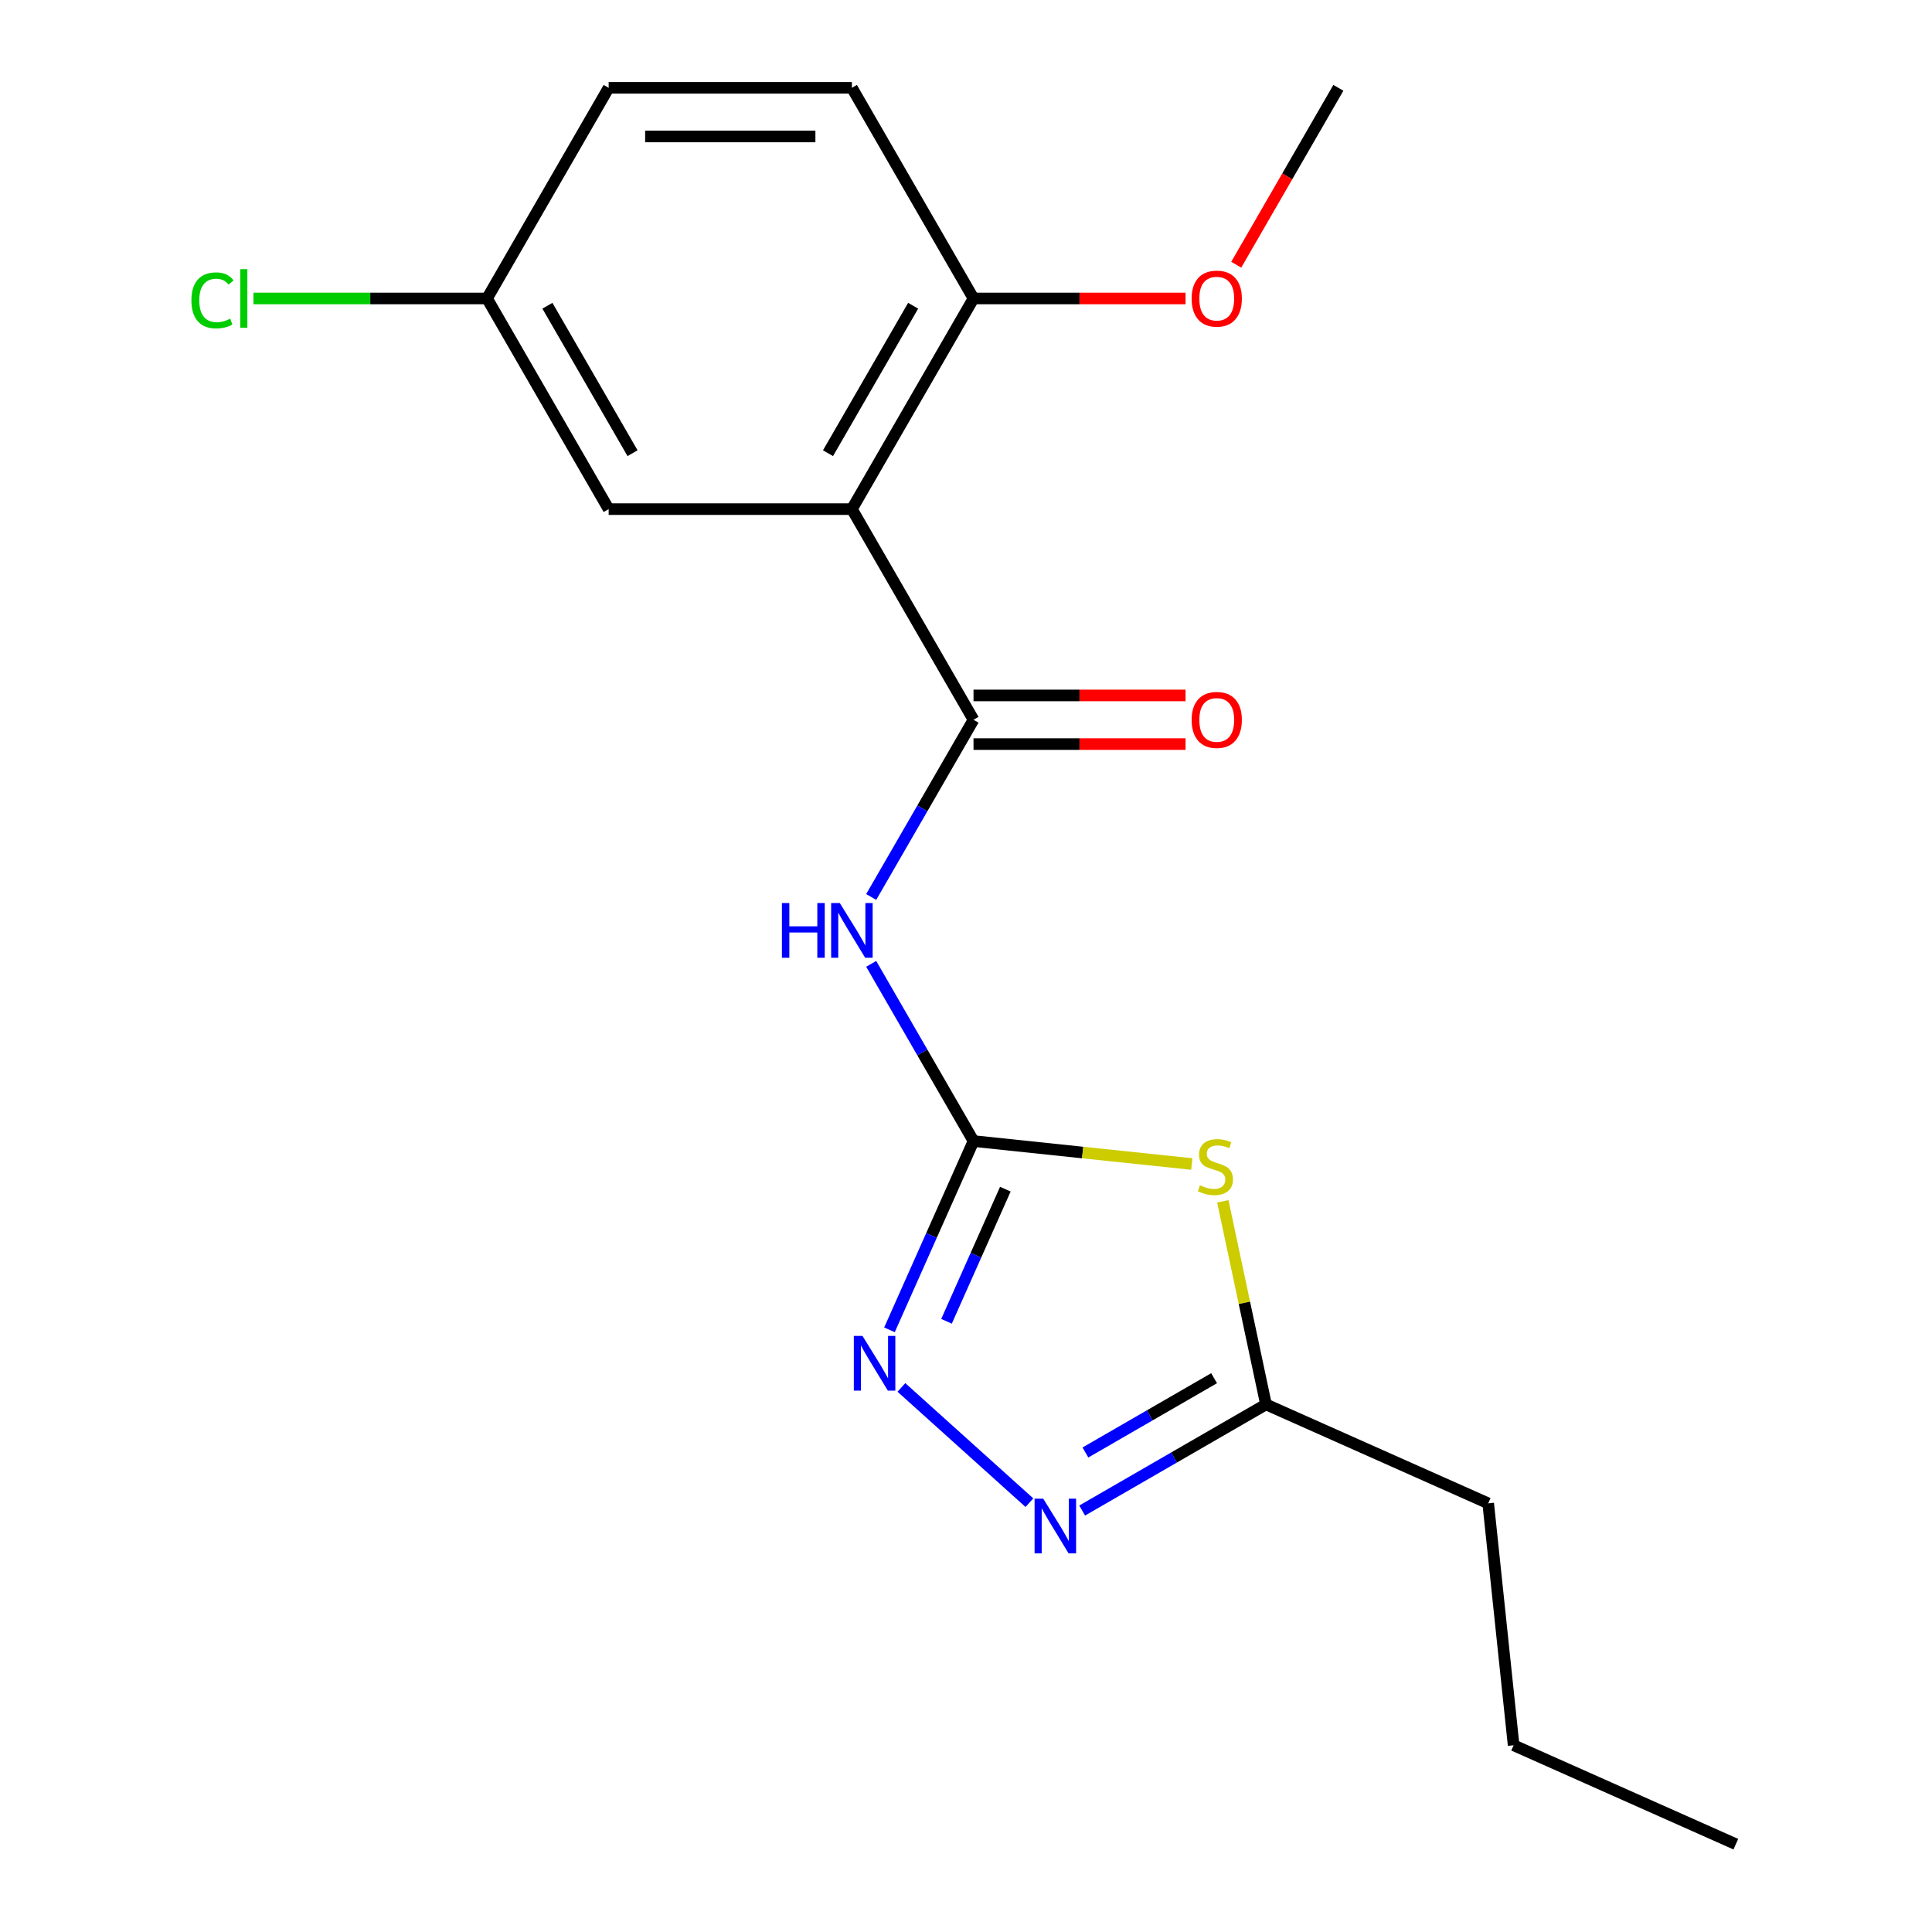 <?xml version='1.0' encoding='iso-8859-1'?>
<svg version='1.1' baseProfile='full'
              xmlns='http://www.w3.org/2000/svg'
                      xmlns:rdkit='http://www.rdkit.org/xml'
                      xmlns:xlink='http://www.w3.org/1999/xlink'
                  xml:space='preserve'
width='1000px' height='1000px' viewBox='0 0 1000 1000'>
<!-- END OF HEADER -->
<rect style='opacity:1.0;fill:#FFFFFF;stroke:none' width='1000' height='1000' x='0' y='0'> </rect>
<path class='bond-1' d='M 503.889,590.613 L 560.38,596.55' style='fill:none;fill-rule:evenodd;stroke:#000000;stroke-width:6px;stroke-linecap:butt;stroke-linejoin:miter;stroke-opacity:1' />
<path class='bond-1' d='M 560.38,596.55 L 616.87,602.488' style='fill:none;fill-rule:evenodd;stroke:#CCCC00;stroke-width:6px;stroke-linecap:butt;stroke-linejoin:miter;stroke-opacity:1' />
<path class='bond-2' d='M 503.889,590.613 L 477.41,544.751' style='fill:none;fill-rule:evenodd;stroke:#000000;stroke-width:6px;stroke-linecap:butt;stroke-linejoin:miter;stroke-opacity:1' />
<path class='bond-2' d='M 477.41,544.751 L 450.932,498.889' style='fill:none;fill-rule:evenodd;stroke:#0000FF;stroke-width:6px;stroke-linecap:butt;stroke-linejoin:miter;stroke-opacity:1' />
<path class='bond-4' d='M 503.889,590.613 L 482.138,639.466' style='fill:none;fill-rule:evenodd;stroke:#000000;stroke-width:6px;stroke-linecap:butt;stroke-linejoin:miter;stroke-opacity:1' />
<path class='bond-4' d='M 482.138,639.466 L 460.387,688.32' style='fill:none;fill-rule:evenodd;stroke:#0000FF;stroke-width:6px;stroke-linecap:butt;stroke-linejoin:miter;stroke-opacity:1' />
<path class='bond-4' d='M 520.366,615.511 L 505.141,649.708' style='fill:none;fill-rule:evenodd;stroke:#000000;stroke-width:6px;stroke-linecap:butt;stroke-linejoin:miter;stroke-opacity:1' />
<path class='bond-4' d='M 505.141,649.708 L 489.915,683.905' style='fill:none;fill-rule:evenodd;stroke:#0000FF;stroke-width:6px;stroke-linecap:butt;stroke-linejoin:miter;stroke-opacity:1' />
<path class='bond-0' d='M 503.889,372.55 L 477.41,418.412' style='fill:none;fill-rule:evenodd;stroke:#000000;stroke-width:6px;stroke-linecap:butt;stroke-linejoin:miter;stroke-opacity:1' />
<path class='bond-0' d='M 477.41,418.412 L 450.932,464.274' style='fill:none;fill-rule:evenodd;stroke:#0000FF;stroke-width:6px;stroke-linecap:butt;stroke-linejoin:miter;stroke-opacity:1' />
<path class='bond-3' d='M 503.889,372.55 L 440.939,263.518' style='fill:none;fill-rule:evenodd;stroke:#000000;stroke-width:6px;stroke-linecap:butt;stroke-linejoin:miter;stroke-opacity:1' />
<path class='bond-9' d='M 503.889,385.14 L 558.764,385.14' style='fill:none;fill-rule:evenodd;stroke:#000000;stroke-width:6px;stroke-linecap:butt;stroke-linejoin:miter;stroke-opacity:1' />
<path class='bond-9' d='M 558.764,385.14 L 613.64,385.14' style='fill:none;fill-rule:evenodd;stroke:#FF0000;stroke-width:6px;stroke-linecap:butt;stroke-linejoin:miter;stroke-opacity:1' />
<path class='bond-9' d='M 503.889,359.96 L 558.764,359.96' style='fill:none;fill-rule:evenodd;stroke:#000000;stroke-width:6px;stroke-linecap:butt;stroke-linejoin:miter;stroke-opacity:1' />
<path class='bond-9' d='M 558.764,359.96 L 613.64,359.96' style='fill:none;fill-rule:evenodd;stroke:#FF0000;stroke-width:6px;stroke-linecap:butt;stroke-linejoin:miter;stroke-opacity:1' />
<path class='bond-6' d='M 632.93,621.8 L 644.102,674.361' style='fill:none;fill-rule:evenodd;stroke:#CCCC00;stroke-width:6px;stroke-linecap:butt;stroke-linejoin:miter;stroke-opacity:1' />
<path class='bond-6' d='M 644.102,674.361 L 655.274,726.921' style='fill:none;fill-rule:evenodd;stroke:#000000;stroke-width:6px;stroke-linecap:butt;stroke-linejoin:miter;stroke-opacity:1' />
<path class='bond-7' d='M 440.939,263.518 L 503.889,154.486' style='fill:none;fill-rule:evenodd;stroke:#000000;stroke-width:6px;stroke-linecap:butt;stroke-linejoin:miter;stroke-opacity:1' />
<path class='bond-7' d='M 428.575,234.573 L 472.64,158.251' style='fill:none;fill-rule:evenodd;stroke:#000000;stroke-width:6px;stroke-linecap:butt;stroke-linejoin:miter;stroke-opacity:1' />
<path class='bond-8' d='M 440.939,263.518 L 315.04,263.518' style='fill:none;fill-rule:evenodd;stroke:#000000;stroke-width:6px;stroke-linecap:butt;stroke-linejoin:miter;stroke-opacity:1' />
<path class='bond-5' d='M 466.568,718.132 L 532.822,777.787' style='fill:none;fill-rule:evenodd;stroke:#0000FF;stroke-width:6px;stroke-linecap:butt;stroke-linejoin:miter;stroke-opacity:1' />
<path class='bond-19' d='M 560.13,781.852 L 607.702,754.387' style='fill:none;fill-rule:evenodd;stroke:#0000FF;stroke-width:6px;stroke-linecap:butt;stroke-linejoin:miter;stroke-opacity:1' />
<path class='bond-19' d='M 607.702,754.387 L 655.274,726.921' style='fill:none;fill-rule:evenodd;stroke:#000000;stroke-width:6px;stroke-linecap:butt;stroke-linejoin:miter;stroke-opacity:1' />
<path class='bond-19' d='M 561.811,751.806 L 595.112,732.58' style='fill:none;fill-rule:evenodd;stroke:#0000FF;stroke-width:6px;stroke-linecap:butt;stroke-linejoin:miter;stroke-opacity:1' />
<path class='bond-19' d='M 595.112,732.58 L 628.412,713.354' style='fill:none;fill-rule:evenodd;stroke:#000000;stroke-width:6px;stroke-linecap:butt;stroke-linejoin:miter;stroke-opacity:1' />
<path class='bond-15' d='M 655.274,726.921 L 770.288,778.128' style='fill:none;fill-rule:evenodd;stroke:#000000;stroke-width:6px;stroke-linecap:butt;stroke-linejoin:miter;stroke-opacity:1' />
<path class='bond-10' d='M 503.889,154.486 L 440.939,45.455' style='fill:none;fill-rule:evenodd;stroke:#000000;stroke-width:6px;stroke-linecap:butt;stroke-linejoin:miter;stroke-opacity:1' />
<path class='bond-14' d='M 503.889,154.486 L 558.764,154.486' style='fill:none;fill-rule:evenodd;stroke:#000000;stroke-width:6px;stroke-linecap:butt;stroke-linejoin:miter;stroke-opacity:1' />
<path class='bond-14' d='M 558.764,154.486 L 613.64,154.486' style='fill:none;fill-rule:evenodd;stroke:#FF0000;stroke-width:6px;stroke-linecap:butt;stroke-linejoin:miter;stroke-opacity:1' />
<path class='bond-11' d='M 315.04,263.518 L 252.091,154.486' style='fill:none;fill-rule:evenodd;stroke:#000000;stroke-width:6px;stroke-linecap:butt;stroke-linejoin:miter;stroke-opacity:1' />
<path class='bond-11' d='M 327.404,234.573 L 283.34,158.251' style='fill:none;fill-rule:evenodd;stroke:#000000;stroke-width:6px;stroke-linecap:butt;stroke-linejoin:miter;stroke-opacity:1' />
<path class='bond-20' d='M 440.939,45.455 L 315.04,45.455' style='fill:none;fill-rule:evenodd;stroke:#000000;stroke-width:6px;stroke-linecap:butt;stroke-linejoin:miter;stroke-opacity:1' />
<path class='bond-20' d='M 422.054,70.634 L 333.925,70.634' style='fill:none;fill-rule:evenodd;stroke:#000000;stroke-width:6px;stroke-linecap:butt;stroke-linejoin:miter;stroke-opacity:1' />
<path class='bond-12' d='M 252.091,154.486 L 315.04,45.455' style='fill:none;fill-rule:evenodd;stroke:#000000;stroke-width:6px;stroke-linecap:butt;stroke-linejoin:miter;stroke-opacity:1' />
<path class='bond-13' d='M 252.091,154.486 L 191.635,154.486' style='fill:none;fill-rule:evenodd;stroke:#000000;stroke-width:6px;stroke-linecap:butt;stroke-linejoin:miter;stroke-opacity:1' />
<path class='bond-13' d='M 191.635,154.486 L 131.179,154.486' style='fill:none;fill-rule:evenodd;stroke:#00CC00;stroke-width:6px;stroke-linecap:butt;stroke-linejoin:miter;stroke-opacity:1' />
<path class='bond-16' d='M 639.873,137.019 L 666.305,91.237' style='fill:none;fill-rule:evenodd;stroke:#FF0000;stroke-width:6px;stroke-linecap:butt;stroke-linejoin:miter;stroke-opacity:1' />
<path class='bond-16' d='M 666.305,91.237 L 692.737,45.455' style='fill:none;fill-rule:evenodd;stroke:#000000;stroke-width:6px;stroke-linecap:butt;stroke-linejoin:miter;stroke-opacity:1' />
<path class='bond-17' d='M 770.288,778.128 L 783.448,903.338' style='fill:none;fill-rule:evenodd;stroke:#000000;stroke-width:6px;stroke-linecap:butt;stroke-linejoin:miter;stroke-opacity:1' />
<path class='bond-18' d='M 783.448,903.338 L 898.463,954.545' style='fill:none;fill-rule:evenodd;stroke:#000000;stroke-width:6px;stroke-linecap:butt;stroke-linejoin:miter;stroke-opacity:1' />
<path  class='atom-2' d='M 621.098 613.493
Q 621.418 613.613, 622.738 614.173
Q 624.058 614.733, 625.498 615.093
Q 626.978 615.413, 628.418 615.413
Q 631.098 615.413, 632.658 614.133
Q 634.218 612.813, 634.218 610.533
Q 634.218 608.973, 633.418 608.013
Q 632.658 607.053, 631.458 606.533
Q 630.258 606.013, 628.258 605.413
Q 625.738 604.653, 624.218 603.933
Q 622.738 603.213, 621.658 601.693
Q 620.618 600.173, 620.618 597.613
Q 620.618 594.053, 623.018 591.853
Q 625.458 589.653, 630.258 589.653
Q 633.538 589.653, 637.258 591.213
L 636.338 594.293
Q 632.938 592.893, 630.378 592.893
Q 627.618 592.893, 626.098 594.053
Q 624.578 595.173, 624.618 597.133
Q 624.618 598.653, 625.378 599.573
Q 626.178 600.493, 627.298 601.013
Q 628.458 601.533, 630.378 602.133
Q 632.938 602.933, 634.458 603.733
Q 635.978 604.533, 637.058 606.173
Q 638.178 607.773, 638.178 610.533
Q 638.178 614.453, 635.538 616.573
Q 632.938 618.653, 628.578 618.653
Q 626.058 618.653, 624.138 618.093
Q 622.258 617.573, 620.018 616.653
L 621.098 613.493
' fill='#CCCC00'/>
<path  class='atom-3' d='M 404.719 467.421
L 408.559 467.421
L 408.559 479.461
L 423.039 479.461
L 423.039 467.421
L 426.879 467.421
L 426.879 495.741
L 423.039 495.741
L 423.039 482.661
L 408.559 482.661
L 408.559 495.741
L 404.719 495.741
L 404.719 467.421
' fill='#0000FF'/>
<path  class='atom-3' d='M 434.679 467.421
L 443.959 482.421
Q 444.879 483.901, 446.359 486.581
Q 447.839 489.261, 447.919 489.421
L 447.919 467.421
L 451.679 467.421
L 451.679 495.741
L 447.799 495.741
L 437.839 479.341
Q 436.679 477.421, 435.439 475.221
Q 434.239 473.021, 433.879 472.341
L 433.879 495.741
L 430.199 495.741
L 430.199 467.421
L 434.679 467.421
' fill='#0000FF'/>
<path  class='atom-5' d='M 446.421 691.467
L 455.701 706.467
Q 456.621 707.947, 458.101 710.627
Q 459.581 713.307, 459.661 713.467
L 459.661 691.467
L 463.421 691.467
L 463.421 719.787
L 459.541 719.787
L 449.581 703.387
Q 448.421 701.467, 447.181 699.267
Q 445.981 697.067, 445.621 696.387
L 445.621 719.787
L 441.941 719.787
L 441.941 691.467
L 446.421 691.467
' fill='#0000FF'/>
<path  class='atom-6' d='M 539.982 775.71
L 549.262 790.71
Q 550.182 792.19, 551.662 794.87
Q 553.142 797.55, 553.222 797.71
L 553.222 775.71
L 556.982 775.71
L 556.982 804.03
L 553.102 804.03
L 543.142 787.63
Q 541.982 785.71, 540.742 783.51
Q 539.542 781.31, 539.182 780.63
L 539.182 804.03
L 535.502 804.03
L 535.502 775.71
L 539.982 775.71
' fill='#0000FF'/>
<path  class='atom-10' d='M 616.788 372.63
Q 616.788 365.83, 620.148 362.03
Q 623.508 358.23, 629.788 358.23
Q 636.068 358.23, 639.428 362.03
Q 642.788 365.83, 642.788 372.63
Q 642.788 379.51, 639.388 383.43
Q 635.988 387.31, 629.788 387.31
Q 623.548 387.31, 620.148 383.43
Q 616.788 379.55, 616.788 372.63
M 629.788 384.11
Q 634.108 384.11, 636.428 381.23
Q 638.788 378.31, 638.788 372.63
Q 638.788 367.07, 636.428 364.27
Q 634.108 361.43, 629.788 361.43
Q 625.468 361.43, 623.108 364.23
Q 620.788 367.03, 620.788 372.63
Q 620.788 378.35, 623.108 381.23
Q 625.468 384.11, 629.788 384.11
' fill='#FF0000'/>
<path  class='atom-14' d='M 99.072 155.466
Q 99.072 148.426, 102.352 144.746
Q 105.672 141.026, 111.952 141.026
Q 117.792 141.026, 120.912 145.146
L 118.272 147.306
Q 115.992 144.306, 111.952 144.306
Q 107.672 144.306, 105.392 147.186
Q 103.152 150.026, 103.152 155.466
Q 103.152 161.066, 105.472 163.946
Q 107.832 166.826, 112.392 166.826
Q 115.512 166.826, 119.152 164.946
L 120.272 167.946
Q 118.792 168.906, 116.552 169.466
Q 114.312 170.026, 111.832 170.026
Q 105.672 170.026, 102.352 166.266
Q 99.072 162.506, 99.072 155.466
' fill='#00CC00'/>
<path  class='atom-14' d='M 124.352 139.306
L 128.032 139.306
L 128.032 169.666
L 124.352 169.666
L 124.352 139.306
' fill='#00CC00'/>
<path  class='atom-15' d='M 616.788 154.566
Q 616.788 147.766, 620.148 143.966
Q 623.508 140.166, 629.788 140.166
Q 636.068 140.166, 639.428 143.966
Q 642.788 147.766, 642.788 154.566
Q 642.788 161.446, 639.388 165.366
Q 635.988 169.246, 629.788 169.246
Q 623.548 169.246, 620.148 165.366
Q 616.788 161.486, 616.788 154.566
M 629.788 166.046
Q 634.108 166.046, 636.428 163.166
Q 638.788 160.246, 638.788 154.566
Q 638.788 149.006, 636.428 146.206
Q 634.108 143.366, 629.788 143.366
Q 625.468 143.366, 623.108 146.166
Q 620.788 148.966, 620.788 154.566
Q 620.788 160.286, 623.108 163.166
Q 625.468 166.046, 629.788 166.046
' fill='#FF0000'/>
</svg>
